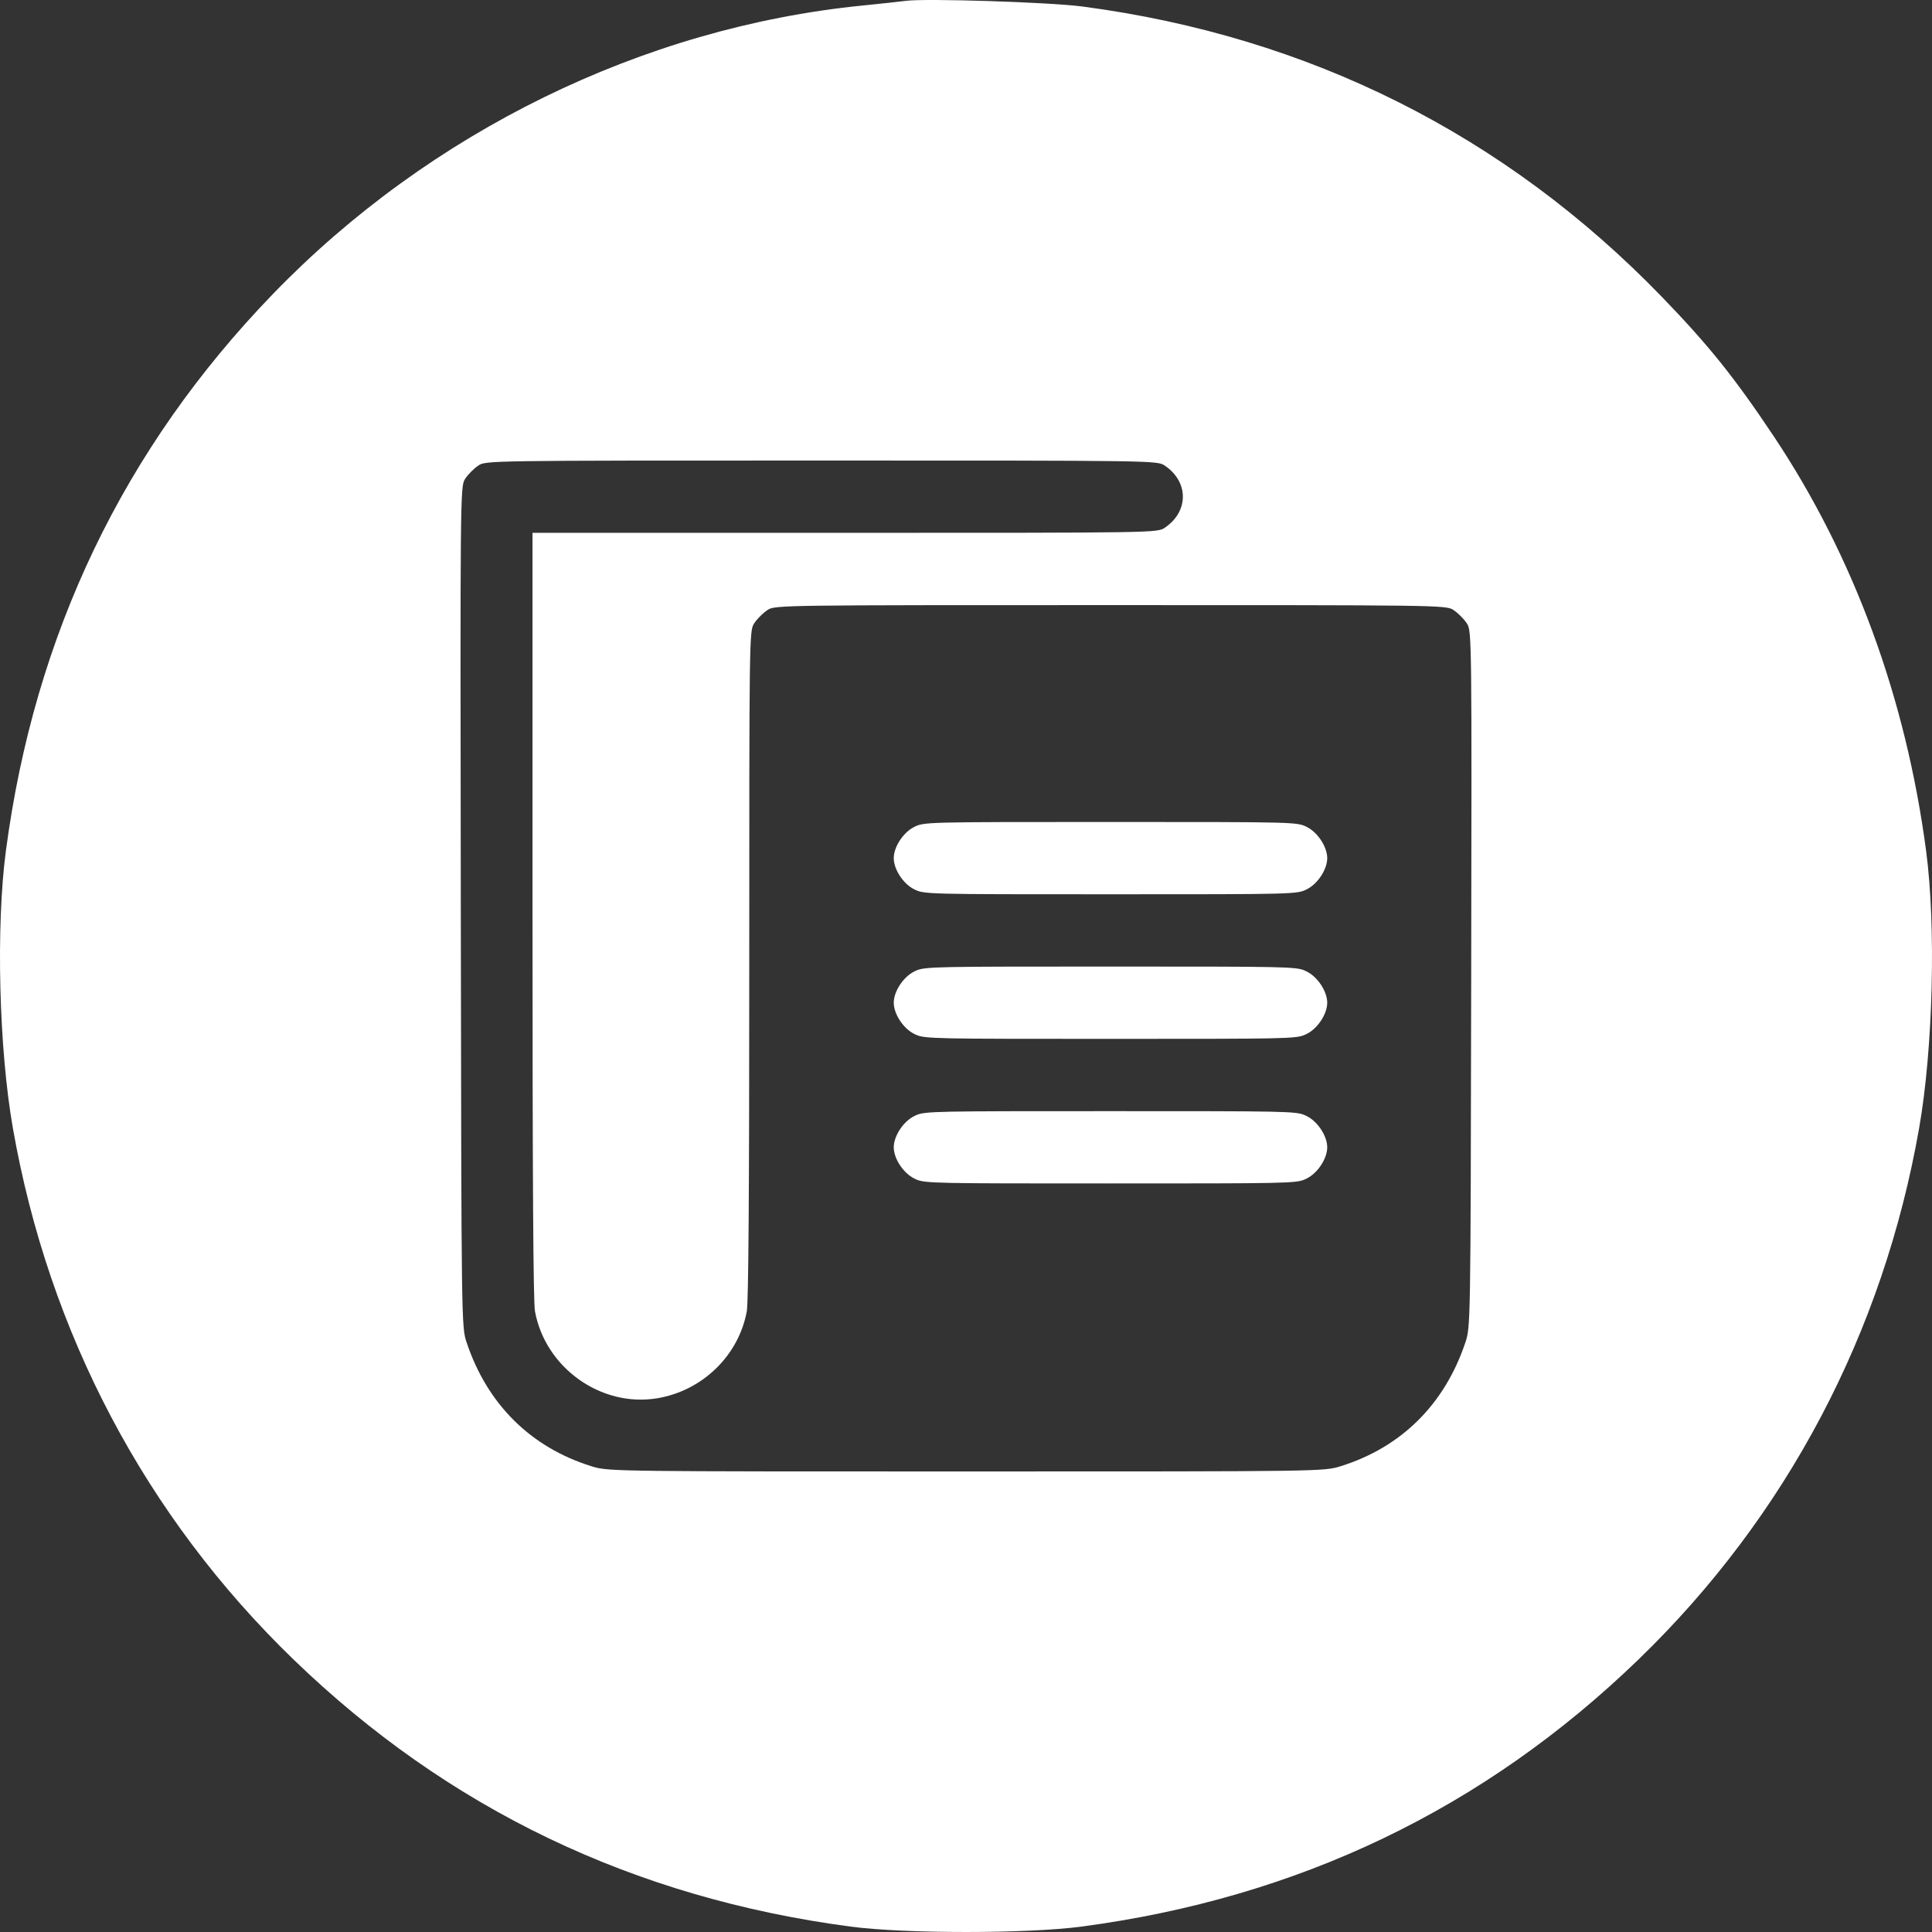 <?xml version="1.0" encoding="UTF-8"?> <svg xmlns="http://www.w3.org/2000/svg" width="172" height="172" viewBox="0 0 172 172" fill="none"><rect x="0" y="0" width="172" height="172" fill="#333333" stroke="none"/><path fill-rule="evenodd" clip-rule="evenodd" d="M76.753 0.496C78.423 0.329 80.162 0.14 80.617 0.077C82.343 -0.161 93.444 0.193 96.376 0.581C116.553 3.246 133.98 11.983 147.969 26.447C152.11 30.728 154.425 33.614 157.909 38.837C165.046 49.538 169.68 62.151 171.478 75.768C172.366 82.499 172.095 93.332 170.861 100.394C167.669 118.656 159.042 135.001 145.875 147.734C132.12 161.035 115.591 168.961 96.273 171.52C91.437 172.16 80.563 172.16 75.727 171.52C56.409 168.961 39.88 161.035 26.125 147.734C12.958 135.001 4.331 118.656 1.139 100.394C-0.095 93.332 -0.366 82.499 0.522 75.768C3.07 56.471 11.005 39.921 24.306 26.166C38.255 11.742 57.232 2.453 76.753 0.496ZM41.43 42.598C41.683 42.222 42.196 41.709 42.569 41.457C43.247 41 43.247 41 73.136 41C103.025 41 103.025 41 103.703 41.457C105.841 42.899 105.841 45.536 103.703 46.978C103.025 47.436 103.025 47.436 75.217 47.436H75.216H47.408V81.488C47.408 105.077 47.475 115.907 47.626 116.734C48.546 121.771 53.511 125.31 58.502 124.485C62.533 123.819 65.766 120.681 66.486 116.734C66.636 115.912 66.704 106.304 66.704 85.842C66.704 57.085 66.704 56.173 67.119 55.528C67.132 55.507 67.147 55.486 67.161 55.465C67.412 55.092 67.923 54.58 68.296 54.329C68.318 54.314 68.338 54.3 68.359 54.287C69.004 53.871 69.917 53.871 98.863 53.871C127.81 53.871 128.722 53.871 129.367 54.287C129.388 54.3 129.409 54.314 129.43 54.329C129.803 54.58 130.316 55.094 130.569 55.47C130.583 55.491 130.597 55.512 130.61 55.532C131.03 56.183 131.028 57.106 130.976 87.141C130.922 118.128 130.922 118.128 130.45 119.536C128.609 125.022 124.756 128.844 119.365 130.529C117.857 131 117.857 131 85.999 131C55.708 131 54.219 131 52.85 130.595C52.779 130.574 52.708 130.552 52.634 130.529C47.243 128.844 43.39 125.022 41.549 119.536C41.077 118.128 41.077 118.128 41.024 80.705C40.972 44.238 40.97 43.305 41.396 42.65C41.407 42.632 41.419 42.615 41.43 42.598ZM118.159 76.397C118.159 75.402 117.323 74.118 116.358 73.631C115.461 73.179 115.461 73.179 98.863 73.179C82.266 73.179 82.266 73.179 81.369 73.631C80.404 74.118 79.568 75.402 79.568 76.397C79.568 77.392 80.404 78.675 81.369 79.162C82.266 79.615 82.266 79.615 98.863 79.615C115.461 79.615 115.461 79.615 116.358 79.162C117.323 78.675 118.159 77.392 118.159 76.397ZM118.159 89.268C118.159 88.273 117.323 86.99 116.358 86.503C116.301 86.475 116.249 86.448 116.195 86.423C115.396 86.05 114.422 86.05 98.863 86.05C83.304 86.05 82.331 86.05 81.531 86.423C81.478 86.448 81.425 86.475 81.369 86.503C80.404 86.99 79.568 88.273 79.568 89.268C79.568 90.263 80.404 91.546 81.369 92.034C81.425 92.062 81.478 92.088 81.531 92.113C82.331 92.486 83.304 92.486 98.863 92.486C114.422 92.486 115.396 92.486 116.195 92.113C116.249 92.088 116.301 92.062 116.358 92.034C117.323 91.546 118.159 90.263 118.159 89.268ZM118.159 102.14C118.159 101.145 117.323 99.861 116.358 99.374C116.301 99.346 116.249 99.319 116.195 99.295C115.396 98.922 114.422 98.922 98.863 98.922C83.304 98.922 82.331 98.922 81.531 99.295C81.478 99.319 81.425 99.346 81.369 99.374C80.404 99.861 79.568 101.145 79.568 102.14C79.568 103.135 80.404 104.418 81.369 104.905C81.425 104.933 81.478 104.96 81.531 104.985C82.331 105.358 83.304 105.358 98.863 105.358C114.422 105.358 115.396 105.358 116.195 104.985C116.249 104.96 116.301 104.933 116.358 104.905C117.323 104.418 118.159 103.135 118.159 102.14Z" fill="white"></path></svg> 